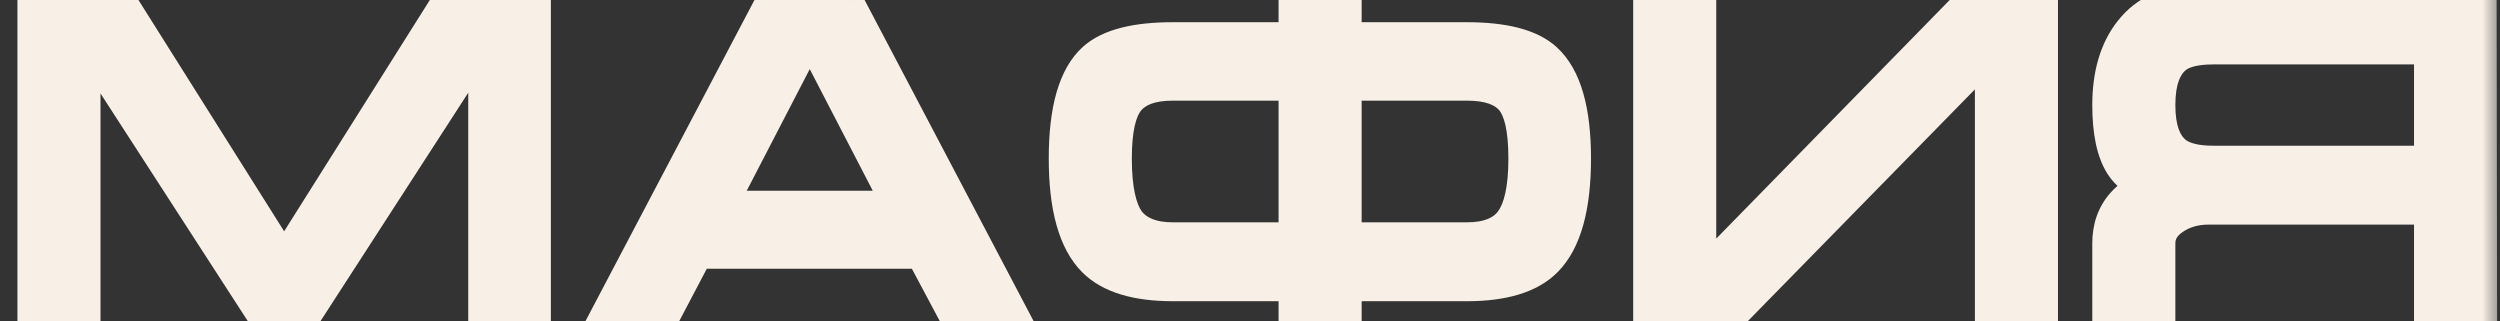 <?xml version="1.0" encoding="UTF-8"?> <svg xmlns="http://www.w3.org/2000/svg" width="70" height="9" viewBox="0 0 70 9" fill="none"><rect x="0" y="0" width="70" height="9" fill="#333333" stroke="none"/><mask id="path-1-outside-1_739_76" maskUnits="userSpaceOnUse" x="0" y="-1" width="70" height="11" fill="black"><rect fill="white" y="-1" width="70" height="11"></rect><path d="M3.354 0.108L7.956 7.414L12.558 0.108H14.924V9H13.611V1.304H13.351L8.372 9H7.54L2.561 1.304H2.314V9H0.988V0.108H3.354ZM23.7 0.108L28.38 9H26.885L25.832 7.024H19.488L18.448 9H16.953L21.633 0.108H23.7ZM25.26 5.841L22.842 1.174H22.504L20.086 5.841H25.26ZM36.3 1.122V0.108H37.626V1.122H41.071C42.111 1.122 42.839 1.313 43.255 1.694C43.784 2.179 44.048 3.094 44.048 4.437C44.048 5.798 43.784 6.742 43.255 7.271C42.813 7.713 42.085 7.934 41.071 7.934H37.626V9H36.3V7.934H32.842C31.828 7.934 31.1 7.713 30.658 7.271C30.129 6.742 29.865 5.798 29.865 4.437C29.865 3.076 30.129 2.158 30.658 1.681C31.074 1.308 31.802 1.122 32.842 1.122H36.3ZM36.3 2.318H32.842C32.244 2.318 31.819 2.47 31.568 2.773C31.317 3.068 31.191 3.622 31.191 4.437C31.191 5.278 31.317 5.871 31.568 6.218C31.828 6.556 32.253 6.725 32.842 6.725H36.3V2.318ZM37.626 6.725H41.071C41.669 6.725 42.094 6.556 42.345 6.218C42.605 5.871 42.735 5.278 42.735 4.437C42.735 3.614 42.609 3.055 42.358 2.76C42.107 2.465 41.678 2.318 41.071 2.318H37.626V6.725ZM57.123 0.108V9H55.797V1.278L48.231 9H46.229V0.108H47.555V7.908L55.186 0.108H57.123ZM69.406 0.108L69.419 9H68.093V5.789H61.84C61.45 5.789 61.112 5.889 60.826 6.088C60.549 6.279 60.41 6.521 60.41 6.816V9H59.084V6.816C59.084 6.383 59.21 6.023 59.461 5.737C59.652 5.52 59.908 5.347 60.228 5.217C59.864 5.061 59.6 4.857 59.435 4.606C59.201 4.242 59.084 3.687 59.084 2.942C59.084 2.084 59.288 1.399 59.695 0.888C60.103 0.368 60.683 0.108 61.437 0.108H69.406ZM68.093 4.58V1.304H61.97C61.494 1.304 61.143 1.386 60.917 1.551C60.579 1.802 60.41 2.266 60.41 2.942C60.41 3.609 60.575 4.069 60.904 4.32C61.138 4.493 61.494 4.58 61.97 4.58H68.093Z"></path></mask><path d="M3.354 0.108L7.956 7.414L12.558 0.108H14.924V9H13.611V1.304H13.351L8.372 9H7.54L2.561 1.304H2.314V9H0.988V0.108H3.354ZM23.7 0.108L28.38 9H26.885L25.832 7.024H19.488L18.448 9H16.953L21.633 0.108H23.7ZM25.26 5.841L22.842 1.174H22.504L20.086 5.841H25.26ZM36.3 1.122V0.108H37.626V1.122H41.071C42.111 1.122 42.839 1.313 43.255 1.694C43.784 2.179 44.048 3.094 44.048 4.437C44.048 5.798 43.784 6.742 43.255 7.271C42.813 7.713 42.085 7.934 41.071 7.934H37.626V9H36.3V7.934H32.842C31.828 7.934 31.1 7.713 30.658 7.271C30.129 6.742 29.865 5.798 29.865 4.437C29.865 3.076 30.129 2.158 30.658 1.681C31.074 1.308 31.802 1.122 32.842 1.122H36.3ZM36.3 2.318H32.842C32.244 2.318 31.819 2.47 31.568 2.773C31.317 3.068 31.191 3.622 31.191 4.437C31.191 5.278 31.317 5.871 31.568 6.218C31.828 6.556 32.253 6.725 32.842 6.725H36.3V2.318ZM37.626 6.725H41.071C41.669 6.725 42.094 6.556 42.345 6.218C42.605 5.871 42.735 5.278 42.735 4.437C42.735 3.614 42.609 3.055 42.358 2.76C42.107 2.465 41.678 2.318 41.071 2.318H37.626V6.725ZM57.123 0.108V9H55.797V1.278L48.231 9H46.229V0.108H47.555V7.908L55.186 0.108H57.123ZM69.406 0.108L69.419 9H68.093V5.789H61.84C61.45 5.789 61.112 5.889 60.826 6.088C60.549 6.279 60.41 6.521 60.41 6.816V9H59.084V6.816C59.084 6.383 59.21 6.023 59.461 5.737C59.652 5.52 59.908 5.347 60.228 5.217C59.864 5.061 59.6 4.857 59.435 4.606C59.201 4.242 59.084 3.687 59.084 2.942C59.084 2.084 59.288 1.399 59.695 0.888C60.103 0.368 60.683 0.108 61.437 0.108H69.406ZM68.093 4.58V1.304H61.97C61.494 1.304 61.143 1.386 60.917 1.551C60.579 1.802 60.41 2.266 60.41 2.942C60.41 3.609 60.575 4.069 60.904 4.32C61.138 4.493 61.494 4.58 61.97 4.58H68.093Z" fill="#F8F0E7"></path><path d="M3.354 0.108L3.777 -0.158L3.63 -0.392H3.354V0.108ZM7.956 7.414L7.533 7.68L7.956 8.352L8.379 7.68L7.956 7.414ZM12.558 0.108V-0.392H12.282L12.135 -0.158L12.558 0.108ZM14.924 0.108H15.424V-0.392H14.924V0.108ZM14.924 9V9.5H15.424V9H14.924ZM13.611 9H13.111V9.5H13.611V9ZM13.611 1.304H14.111V0.804H13.611V1.304ZM13.351 1.304V0.804H13.079L12.931 1.032L13.351 1.304ZM8.372 9V9.5H8.644L8.792 9.272L8.372 9ZM7.54 9L7.12 9.272L7.268 9.5H7.54V9ZM2.561 1.304L2.981 1.032L2.833 0.804H2.561V1.304ZM2.314 1.304V0.804H1.814V1.304H2.314ZM2.314 9V9.5H2.814V9H2.314ZM0.988 9H0.488V9.5H0.988V9ZM0.988 0.108V-0.392H0.488V0.108H0.988ZM2.931 0.374L7.533 7.68L8.379 7.148L3.777 -0.158L2.931 0.374ZM8.379 7.68L12.981 0.374L12.135 -0.158L7.533 7.148L8.379 7.68ZM12.558 0.608H14.924V-0.392H12.558V0.608ZM14.424 0.108V9H15.424V0.108H14.424ZM14.924 8.5H13.611V9.5H14.924V8.5ZM14.111 9V1.304H13.111V9H14.111ZM13.611 0.804H13.351V1.804H13.611V0.804ZM12.931 1.032L7.952 8.728L8.792 9.272L13.771 1.576L12.931 1.032ZM8.372 8.5H7.54V9.5H8.372V8.5ZM7.96 8.728L2.981 1.032L2.141 1.576L7.12 9.272L7.96 8.728ZM2.561 0.804H2.314V1.804H2.561V0.804ZM1.814 1.304V9H2.814V1.304H1.814ZM2.314 8.5H0.988V9.5H2.314V8.5ZM1.488 9V0.108H0.488V9H1.488ZM0.988 0.608H3.354V-0.392H0.988V0.608ZM23.7 0.108L24.143 -0.125L24.002 -0.392H23.7V0.108ZM28.38 9V9.5H29.208L28.823 8.767L28.38 9ZM26.885 9L26.444 9.235L26.585 9.5H26.885V9ZM25.832 7.024L26.273 6.789L26.132 6.524H25.832V7.024ZM19.488 7.024V6.524H19.186L19.046 6.791L19.488 7.024ZM18.448 9V9.5H18.75L18.891 9.233L18.448 9ZM16.953 9L16.511 8.767L16.125 9.5H16.953V9ZM21.633 0.108V-0.392H21.331L21.191 -0.125L21.633 0.108ZM25.26 5.841V6.341H26.082L25.704 5.611L25.26 5.841ZM22.842 1.174L23.286 0.944L23.146 0.674H22.842V1.174ZM22.504 1.174V0.674H22.2L22.06 0.944L22.504 1.174ZM20.086 5.841L19.642 5.611L19.264 6.341H20.086V5.841ZM23.258 0.341L27.938 9.233L28.823 8.767L24.143 -0.125L23.258 0.341ZM28.38 8.5H26.885V9.5H28.38V8.5ZM27.326 8.765L26.273 6.789L25.391 7.259L26.444 9.235L27.326 8.765ZM25.832 6.524H19.488V7.524H25.832V6.524ZM19.046 6.791L18.006 8.767L18.891 9.233L19.931 7.257L19.046 6.791ZM18.448 8.5H16.953V9.5H18.448V8.5ZM17.396 9.233L22.076 0.341L21.191 -0.125L16.511 8.767L17.396 9.233ZM21.633 0.608H23.7V-0.392H21.633V0.608ZM25.704 5.611L23.286 0.944L22.398 1.404L24.816 6.071L25.704 5.611ZM22.842 0.674H22.504V1.674H22.842V0.674ZM22.06 0.944L19.642 5.611L20.53 6.071L22.948 1.404L22.06 0.944ZM20.086 6.341H25.26V5.341H20.086V6.341ZM36.3 1.122V1.622H36.8V1.122H36.3ZM36.3 0.108V-0.392H35.8V0.108H36.3ZM37.626 0.108H38.126V-0.392H37.626V0.108ZM37.626 1.122H37.126V1.622H37.626V1.122ZM43.255 1.694L43.593 1.326L43.593 1.325L43.255 1.694ZM43.255 7.271L43.608 7.625H43.608L43.255 7.271ZM37.626 7.934V7.434H37.126V7.934H37.626ZM37.626 9V9.5H38.126V9H37.626ZM36.3 9H35.8V9.5H36.3V9ZM36.3 7.934H36.8V7.434H36.3V7.934ZM30.658 7.271L30.304 7.625L30.658 7.271ZM30.658 1.681L30.324 1.309L30.323 1.31L30.658 1.681ZM36.3 2.318H36.8V1.818H36.3V2.318ZM31.568 2.773L31.948 3.098L31.953 3.092L31.568 2.773ZM31.568 6.218L31.163 6.511L31.167 6.517L31.172 6.523L31.568 6.218ZM36.3 6.725V7.225H36.8V6.725H36.3ZM37.626 6.725H37.126V7.225H37.626V6.725ZM42.345 6.218L41.945 5.918L41.944 5.92L42.345 6.218ZM42.358 2.76L41.977 3.084L42.358 2.76ZM37.626 2.318V1.818H37.126V2.318H37.626ZM36.8 1.122V0.108H35.8V1.122H36.8ZM36.3 0.608H37.626V-0.392H36.3V0.608ZM37.126 0.108V1.122H38.126V0.108H37.126ZM37.626 1.622H41.071V0.622H37.626V1.622ZM41.071 1.622C42.08 1.622 42.645 1.813 42.917 2.063L43.593 1.325C43.033 0.812 42.142 0.622 41.071 0.622V1.622ZM42.917 2.062C43.282 2.398 43.548 3.123 43.548 4.437H44.548C44.548 3.064 44.285 1.961 43.593 1.326L42.917 2.062ZM43.548 4.437C43.548 5.764 43.284 6.535 42.901 6.917L43.608 7.625C44.283 6.95 44.548 5.831 44.548 4.437H43.548ZM42.901 6.917C42.597 7.222 42.031 7.434 41.071 7.434V8.434C42.139 8.434 43.029 8.204 43.608 7.625L42.901 6.917ZM41.071 7.434H37.626V8.434H41.071V7.434ZM37.126 7.934V9H38.126V7.934H37.126ZM37.626 8.5H36.3V9.5H37.626V8.5ZM36.8 9V7.934H35.8V9H36.8ZM36.3 7.434H32.842V8.434H36.3V7.434ZM32.842 7.434C31.882 7.434 31.316 7.222 31.012 6.917L30.304 7.625C30.884 8.204 31.774 8.434 32.842 8.434V7.434ZM31.012 6.917C30.629 6.535 30.365 5.764 30.365 4.437H29.365C29.365 5.831 29.63 6.95 30.304 7.625L31.012 6.917ZM30.365 4.437C30.365 3.102 30.632 2.377 30.993 2.052L30.323 1.31C29.626 1.938 29.365 3.051 29.365 4.437H30.365ZM30.992 2.053C31.264 1.809 31.831 1.622 32.842 1.622V0.622C31.773 0.622 30.884 0.807 30.324 1.309L30.992 2.053ZM32.842 1.622H36.3V0.622H32.842V1.622ZM36.3 1.818H32.842V2.818H36.3V1.818ZM32.842 1.818C32.173 1.818 31.57 1.987 31.183 2.454L31.953 3.092C32.069 2.952 32.315 2.818 32.842 2.818V1.818ZM31.188 2.449C30.991 2.68 30.87 2.977 30.798 3.3C30.724 3.625 30.691 4.007 30.691 4.437H31.691C31.691 4.052 31.721 3.75 31.773 3.52C31.826 3.288 31.894 3.161 31.948 3.097L31.188 2.449ZM30.691 4.437C30.691 5.298 30.814 6.03 31.163 6.511L31.973 5.925C31.82 5.713 31.691 5.258 31.691 4.437H30.691ZM31.172 6.523C31.559 7.027 32.161 7.225 32.842 7.225V6.225C32.345 6.225 32.097 6.085 31.964 5.913L31.172 6.523ZM32.842 7.225H36.3V6.225H32.842V7.225ZM36.8 6.725V2.318H35.8V6.725H36.8ZM37.626 7.225H41.071V6.225H37.626V7.225ZM41.071 7.225C41.757 7.225 42.365 7.029 42.746 6.516L41.944 5.92C41.822 6.083 41.581 6.225 41.071 6.225V7.225ZM42.745 6.518C43.107 6.035 43.235 5.3 43.235 4.437H42.235C42.235 5.256 42.102 5.708 41.945 5.918L42.745 6.518ZM43.235 4.437C43.235 4.003 43.202 3.618 43.129 3.291C43.056 2.967 42.936 2.667 42.738 2.436L41.977 3.084C42.031 3.147 42.1 3.275 42.153 3.51C42.205 3.742 42.235 4.048 42.235 4.437H43.235ZM42.738 2.436C42.349 1.979 41.741 1.818 41.071 1.818V2.818C41.614 2.818 41.864 2.952 41.977 3.084L42.738 2.436ZM41.071 1.818H37.626V2.818H41.071V1.818ZM37.126 2.318V6.725H38.126V2.318H37.126ZM57.123 0.108H57.623V-0.392H57.123V0.108ZM57.123 9V9.5H57.623V9H57.123ZM55.797 9H55.297V9.5H55.797V9ZM55.797 1.278H56.297V0.053L55.44 0.928L55.797 1.278ZM48.231 9V9.5H48.441L48.588 9.35L48.231 9ZM46.229 9H45.729V9.5H46.229V9ZM46.229 0.108V-0.392H45.729V0.108H46.229ZM47.555 0.108H48.055V-0.392H47.555V0.108ZM47.555 7.908H47.055V9.134L47.912 8.258L47.555 7.908ZM55.186 0.108V-0.392H54.975L54.828 -0.242L55.186 0.108ZM56.623 0.108V9H57.623V0.108H56.623ZM57.123 8.5H55.797V9.5H57.123V8.5ZM56.297 9V1.278H55.297V9H56.297ZM55.44 0.928L47.873 8.65L48.588 9.35L56.154 1.628L55.44 0.928ZM48.231 8.5H46.229V9.5H48.231V8.5ZM46.729 9V0.108H45.729V9H46.729ZM46.229 0.608H47.555V-0.392H46.229V0.608ZM47.055 0.108V7.908H48.055V0.108H47.055ZM47.912 8.258L55.543 0.458L54.828 -0.242L47.197 7.558L47.912 8.258ZM55.186 0.608H57.123V-0.392H55.186V0.608ZM69.406 0.108L69.906 0.107L69.906 -0.392H69.406V0.108ZM69.419 9V9.5H69.92L69.919 8.999L69.419 9ZM68.093 9H67.593V9.5H68.093V9ZM68.093 5.789H68.593V5.289H68.093V5.789ZM60.826 6.088L61.11 6.5L61.112 6.498L60.826 6.088ZM60.41 9V9.5H60.91V9H60.41ZM59.084 9H58.584V9.5H59.084V9ZM59.461 5.737L59.086 5.407L59.086 5.407L59.461 5.737ZM60.228 5.217L60.416 5.68L61.528 5.23L60.425 4.757L60.228 5.217ZM59.435 4.606L59.015 4.876L59.017 4.88L59.435 4.606ZM59.695 0.888L60.087 1.2L60.089 1.196L59.695 0.888ZM68.093 4.58V5.08H68.593V4.58H68.093ZM68.093 1.304H68.593V0.804H68.093V1.304ZM60.917 1.551L60.622 1.147L60.619 1.15L60.917 1.551ZM60.904 4.32L60.601 4.718L60.607 4.722L60.904 4.32ZM68.906 0.109L68.919 9.001L69.919 8.999L69.906 0.107L68.906 0.109ZM69.419 8.5H68.093V9.5H69.419V8.5ZM68.593 9V5.789H67.593V9H68.593ZM68.093 5.289H61.84V6.289H68.093V5.289ZM61.84 5.289C61.361 5.289 60.92 5.413 60.541 5.678L61.112 6.498C61.305 6.364 61.54 6.289 61.84 6.289V5.289ZM60.543 5.676C60.153 5.945 59.91 6.331 59.91 6.816H60.91C60.91 6.711 60.946 6.613 61.11 6.5L60.543 5.676ZM59.91 6.816V9H60.91V6.816H59.91ZM60.41 8.5H59.084V9.5H60.41V8.5ZM59.584 9V6.816H58.584V9H59.584ZM59.584 6.816C59.584 6.486 59.677 6.249 59.837 6.067L59.086 5.407C58.743 5.797 58.584 6.279 58.584 6.816H59.584ZM59.837 6.067C59.967 5.919 60.153 5.787 60.416 5.68L60.041 4.754C59.662 4.907 59.337 5.121 59.086 5.407L59.837 6.067ZM60.425 4.757C60.123 4.628 59.95 4.479 59.854 4.332L59.017 4.88C59.25 5.236 59.605 5.494 60.031 5.677L60.425 4.757ZM59.856 4.336C59.699 4.092 59.584 3.653 59.584 2.942H58.584C58.584 3.722 58.704 4.392 59.015 4.876L59.856 4.336ZM59.584 2.942C59.584 2.162 59.769 1.598 60.087 1.2L59.304 0.576C58.807 1.201 58.584 2.006 58.584 2.942H59.584ZM60.089 1.196C60.387 0.815 60.812 0.608 61.437 0.608V-0.392C60.554 -0.392 59.818 -0.079 59.302 0.58L60.089 1.196ZM61.437 0.608H69.406V-0.392H61.437V0.608ZM68.593 4.58V1.304H67.593V4.58H68.593ZM68.093 0.804H61.97V1.804H68.093V0.804ZM61.97 0.804C61.455 0.804 60.975 0.889 60.622 1.147L61.212 1.955C61.31 1.883 61.532 1.804 61.97 1.804V0.804ZM60.619 1.15C60.093 1.541 59.91 2.204 59.91 2.942H60.91C60.91 2.328 61.066 2.064 61.216 1.952L60.619 1.15ZM59.91 2.942C59.91 3.67 60.088 4.326 60.601 4.717L61.208 3.923C61.062 3.812 60.91 3.549 60.91 2.942H59.91ZM60.607 4.722C60.966 4.988 61.449 5.08 61.97 5.08V4.08C61.538 4.08 61.31 3.999 61.202 3.918L60.607 4.722ZM61.97 5.08H68.093V4.08H61.97V5.08Z" fill="#F8F0E7" mask="url(#path-1-outside-1_739_76)"></path></svg> 